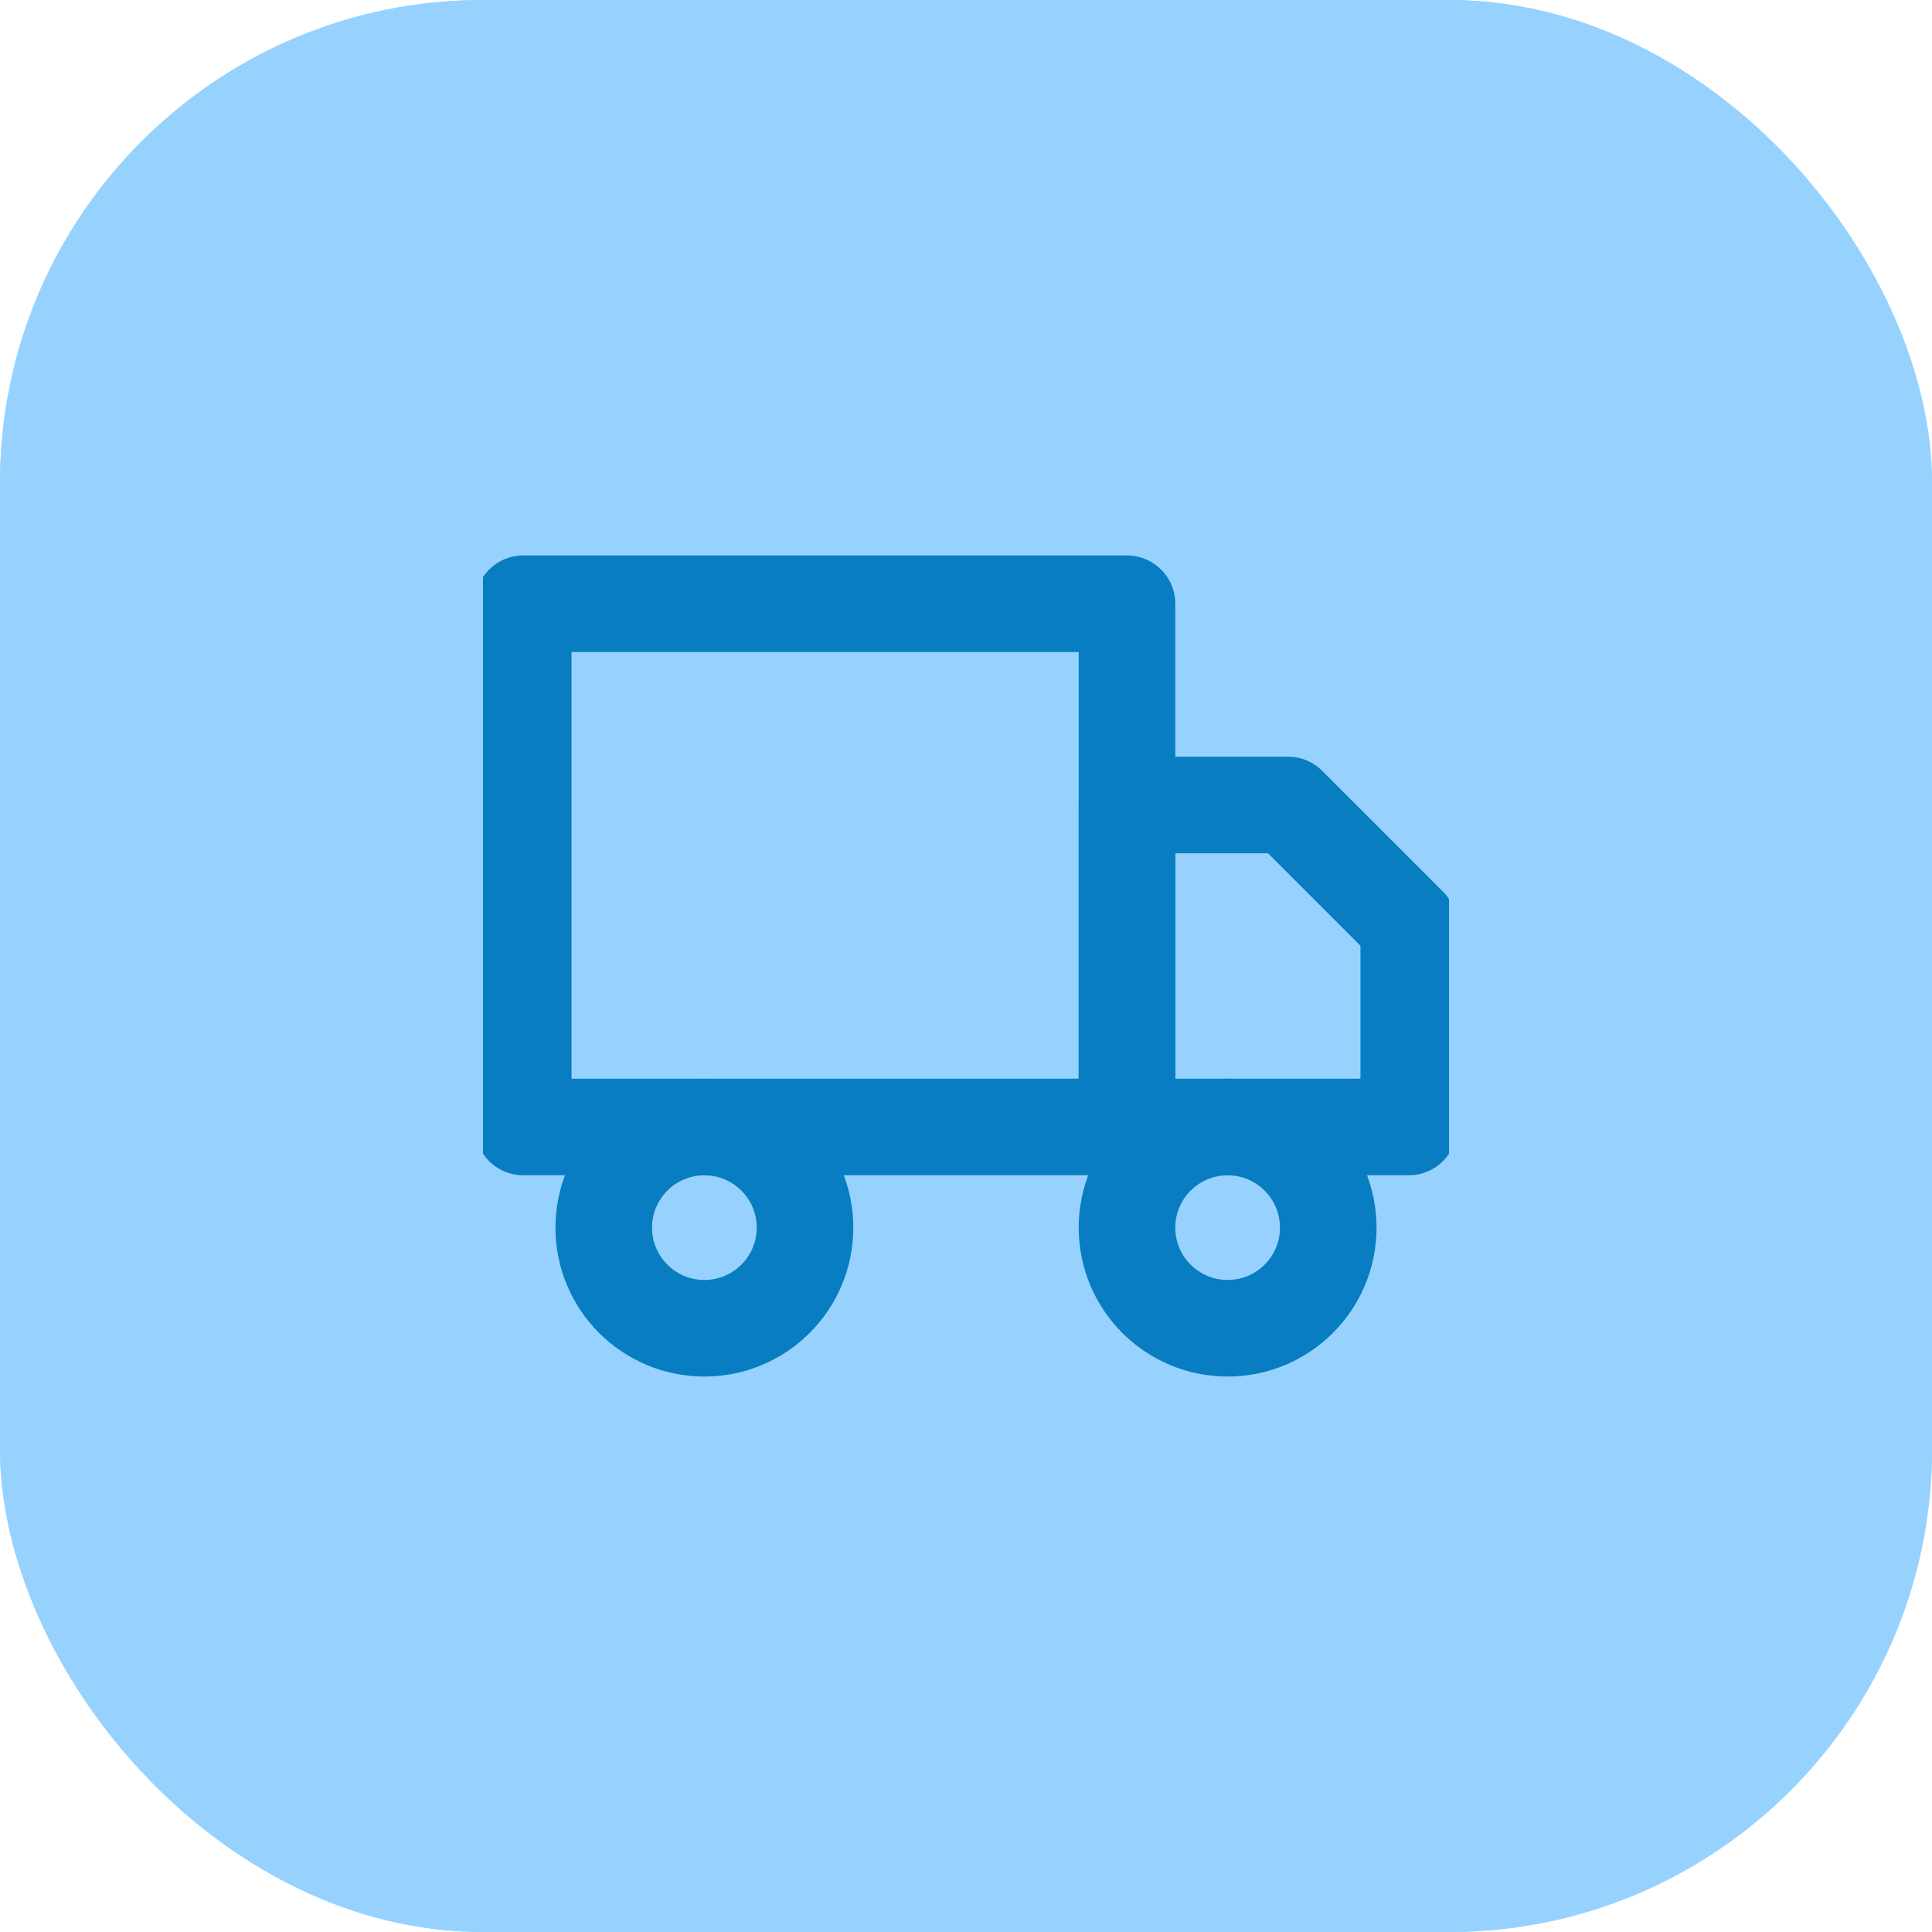 <svg width="40" height="40" viewBox="0 0 40 40" fill="none" xmlns="http://www.w3.org/2000/svg">
<rect width="40" height="40" rx="10" fill="#97D2FF"/>
<rect width="40" height="40" rx="10" fill="#97D2FF"/>
<g clip-path="url(#clip0_8101_28581)">
<path d="M25.417 27.5C26.567 27.5 27.5 26.567 27.5 25.417C27.5 24.266 26.567 23.334 25.417 23.334C24.266 23.334 23.333 24.266 23.333 25.417C23.333 26.567 24.266 27.5 25.417 27.5Z" stroke="#087DC1" stroke-width="2" stroke-linecap="round" stroke-linejoin="round"/>
<path d="M14.583 27.5C15.734 27.5 16.667 26.567 16.667 25.417C16.667 24.266 15.734 23.334 14.583 23.334C13.433 23.334 12.5 24.266 12.5 25.417C12.5 26.567 13.433 27.5 14.583 27.5Z" stroke="#087DC1" stroke-width="2" stroke-linecap="round" stroke-linejoin="round"/>
<path d="M23.333 16.666H26.667L29.167 19.166V23.333H23.333V16.666Z" stroke="#087DC1" stroke-width="2" stroke-linecap="round" stroke-linejoin="round"/>
<path d="M23.333 12.5H10.833V23.333H23.333V12.5Z" stroke="#087DC1" stroke-width="2" stroke-linecap="round" stroke-linejoin="round"/>
</g>
<defs>
<clipPath id="clip0_8101_28581">
<rect width="20" height="20" fill="white" transform="translate(10 10)"/>
</clipPath>
</defs>
</svg>
